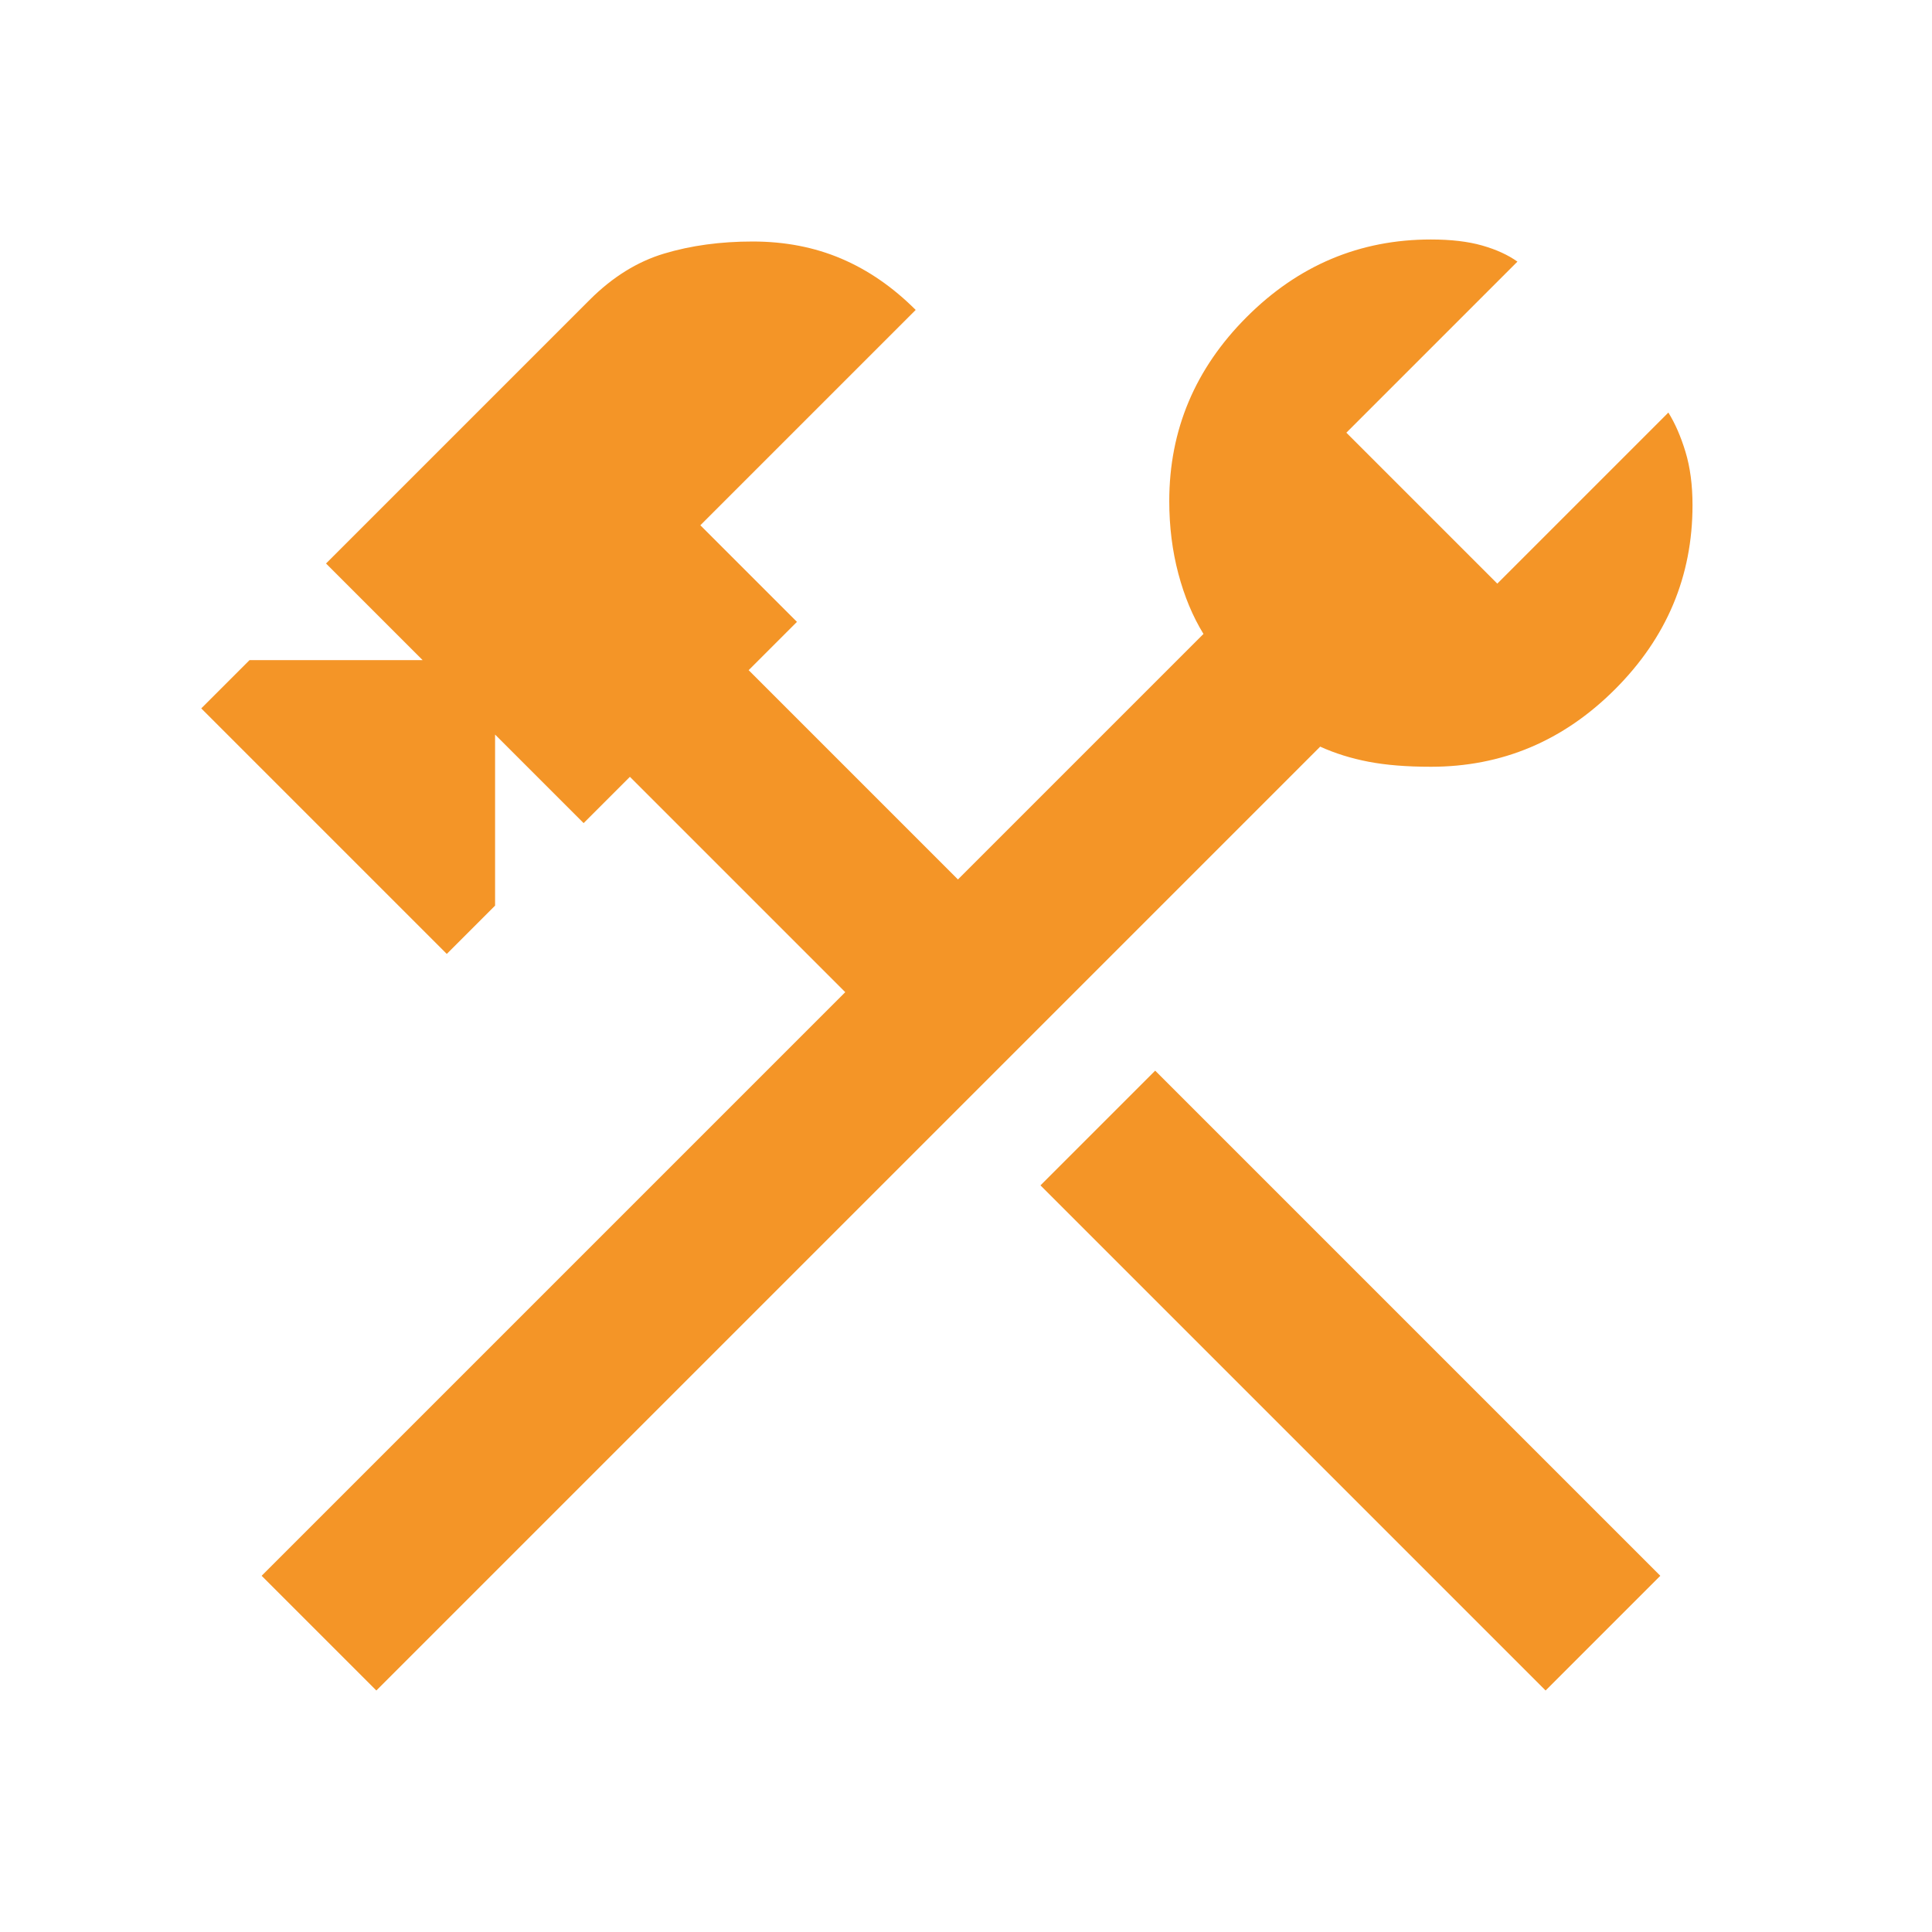 <svg xmlns="http://www.w3.org/2000/svg" height="48px" viewBox="0 -960 960 960" width="48px" fill="#f49527"><path d="M768-120 517-371l57-57 251 251-57 57Zm-581 0-57-57 290-290-107-107-23 23-44-44v85l-24 24-122-122 24-24h86l-48-48 131-131q17-17 37-23t44-6q24 0 44 8.5t37 25.5L348-699l48 48-24 24 104 104 122-122q-8-13-12.5-30t-4.5-36q0-53 38.5-91.5T711-841q15 0 25.5 3t17.5 8l-85 85 75 75 85-85q5 8 8.5 19.5T841-709q0 53-38.5 91.5T711-579q-18 0-31-2.5t-24-7.5L187-120Z"/></svg>